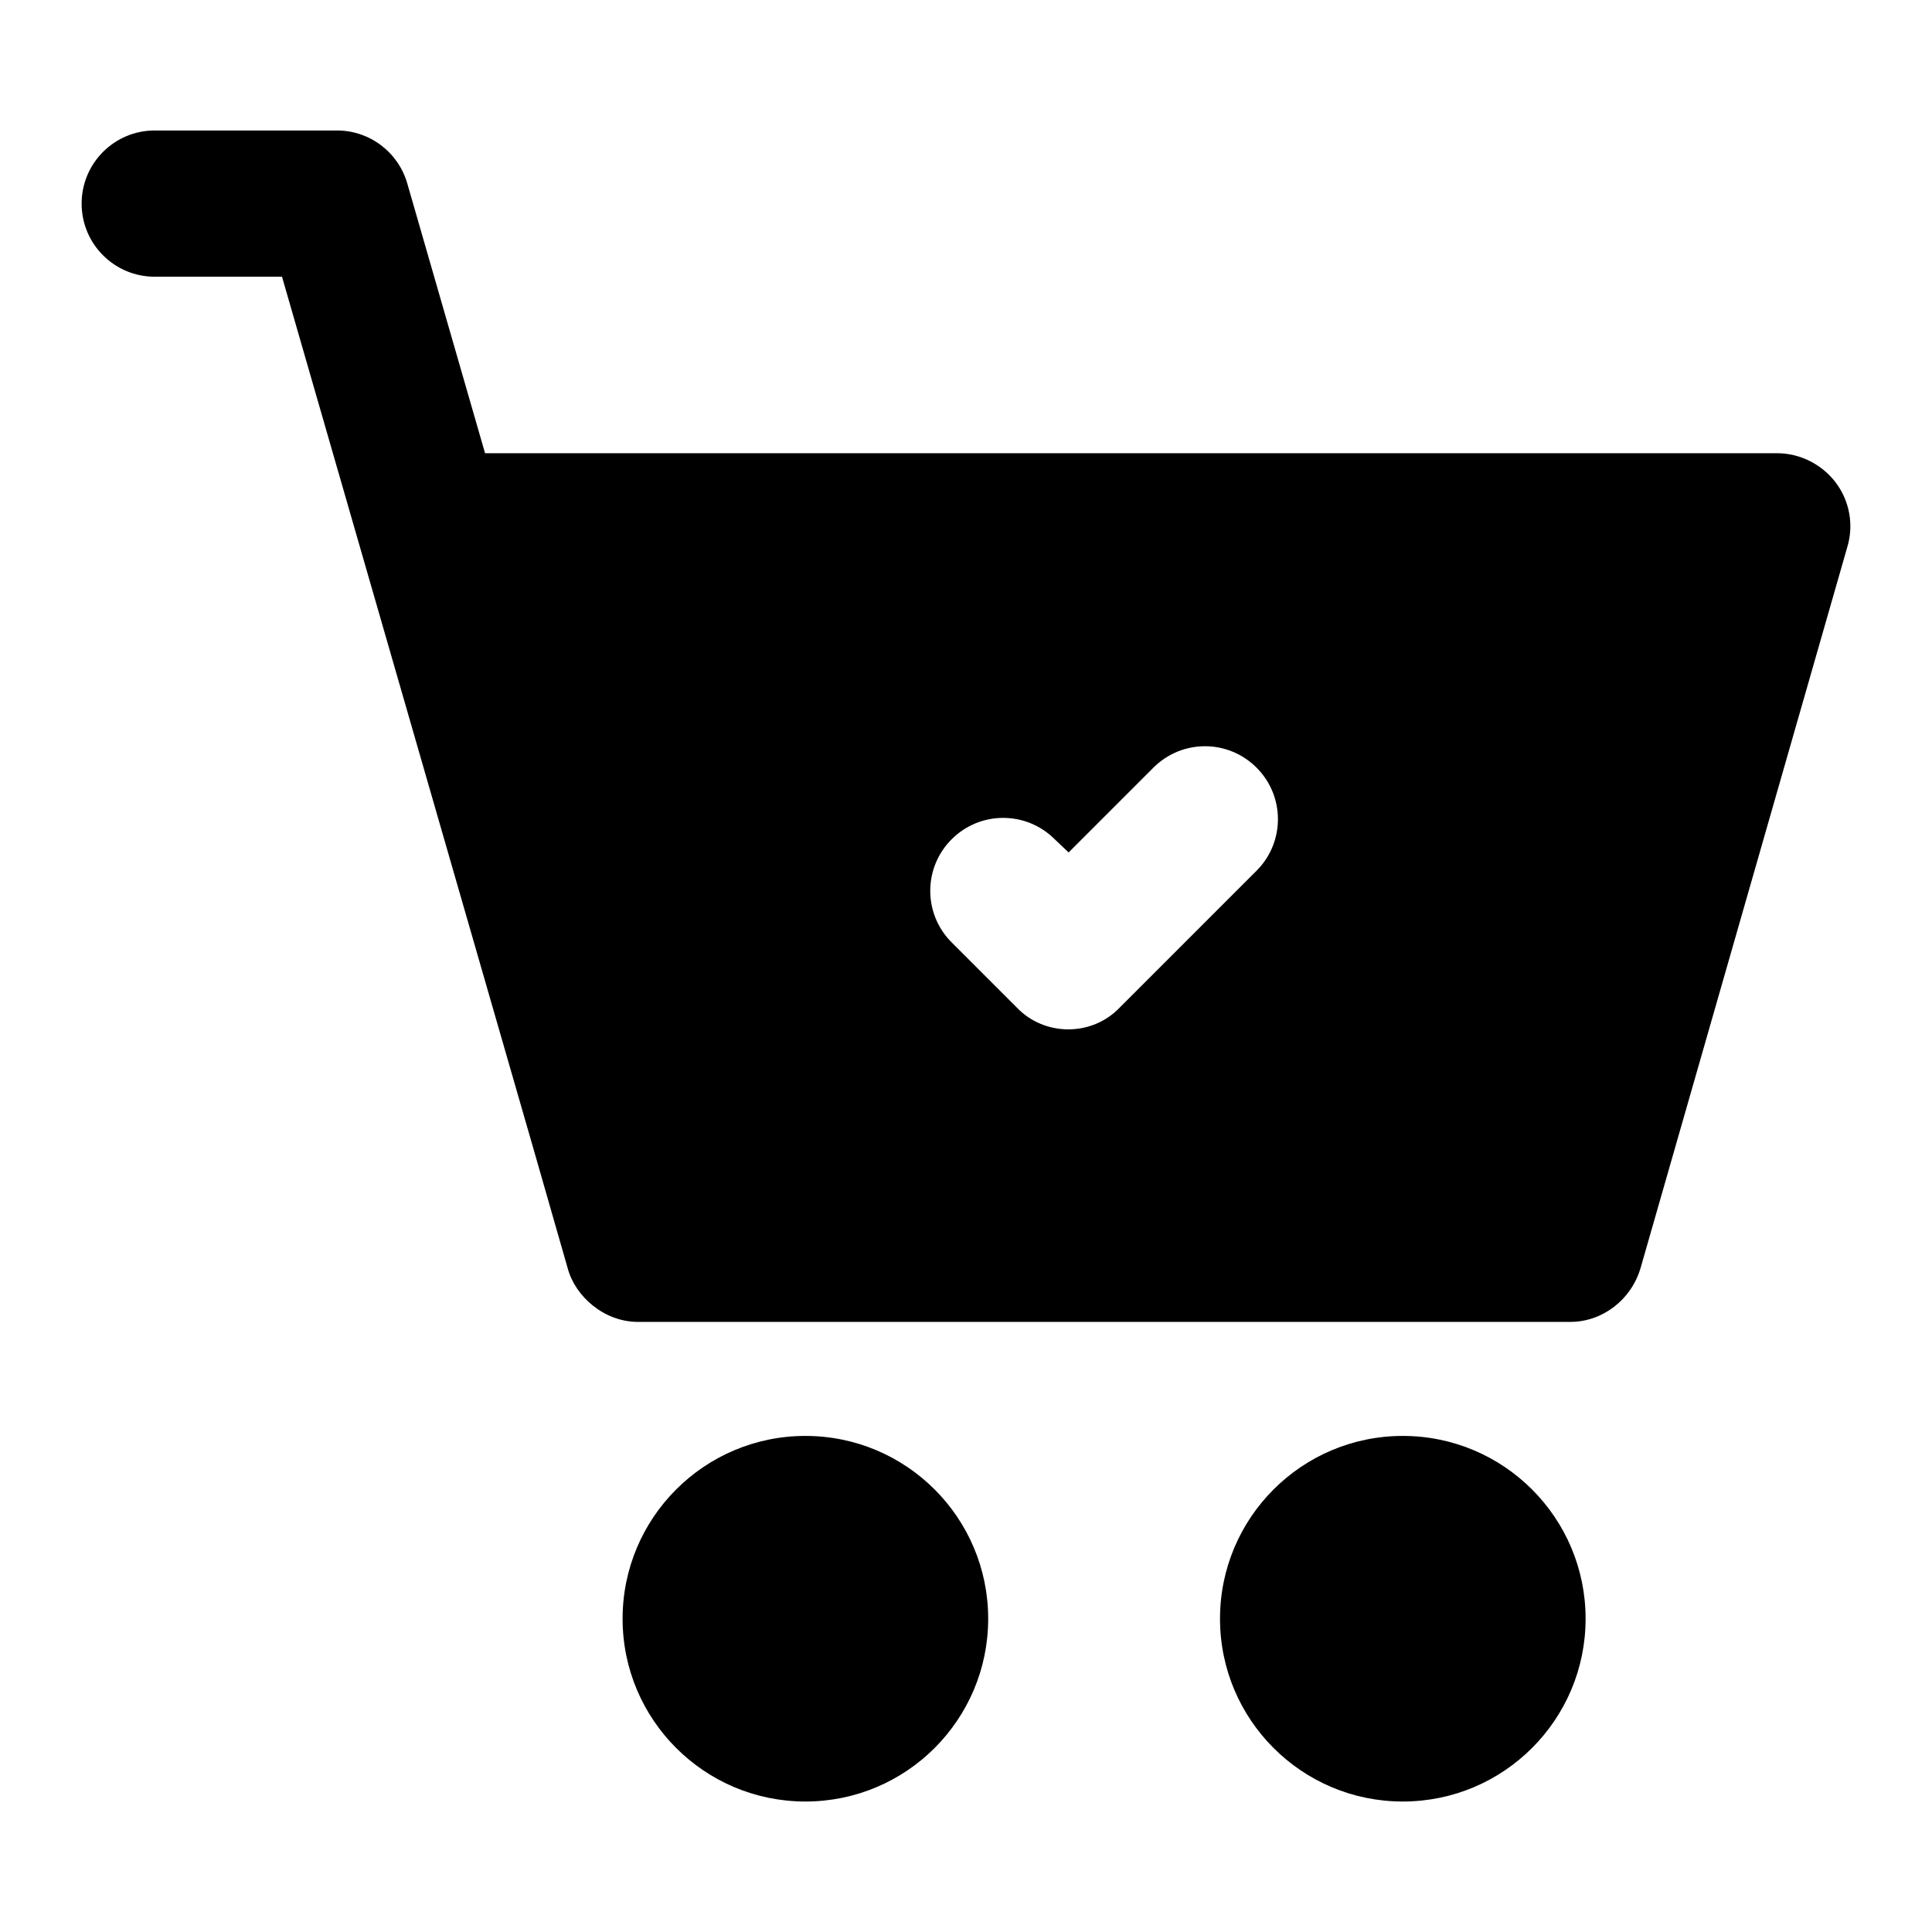 <?xml version="1.0" encoding="UTF-8"?>
<!-- Uploaded to: ICON Repo, www.svgrepo.com, Generator: ICON Repo Mixer Tools -->
<svg fill="#000000" width="800px" height="800px" version="1.1" viewBox="144 144 512 512" xmlns="http://www.w3.org/2000/svg">
 <g>
  <path d="m630.47 271.86c-3.68-4.844-9.496-7.75-15.504-7.75h-342.42l-20.621-71.52c-2.406-8.297-9.992-14.012-18.621-14.012h-48.293c-10.711 0-19.379 8.676-19.379 19.379 0 10.699 8.668 19.379 19.379 19.379h33.723l66.652 231.17 9.078 31.664c2.043 7.496 9.695 14.148 18.602 14.148h247.06c8.531 0 16.086-5.812 18.605-14.148l54.836-191.25c1.746-5.816 0.582-12.215-3.098-17.059zm-153.47 102.89-36.238 36.238c-7.422 7.812-20.035 7.668-27.32 0l-17.25-17.25c-7.555-7.555-7.555-19.766 0-27.32 7.559-7.559 19.766-7.559 27.324 0l3.68 3.488 22.477-22.477c7.559-7.559 19.766-7.559 27.324 0 7.559 7.555 7.559 19.766 0.004 27.32z"/>
  <path d="m564.2 572.98c0 26.754-21.691 48.441-48.445 48.441s-48.441-21.688-48.441-48.441c0-26.754 21.688-48.445 48.441-48.445s48.445 21.691 48.445 48.445"/>
  <path d="m405.88 572.98c0 26.754-21.688 48.441-48.441 48.441-26.758 0-48.445-21.688-48.445-48.441 0-26.754 21.688-48.445 48.445-48.445 26.754 0 48.441 21.691 48.441 48.445"/>
 </g>
</svg>